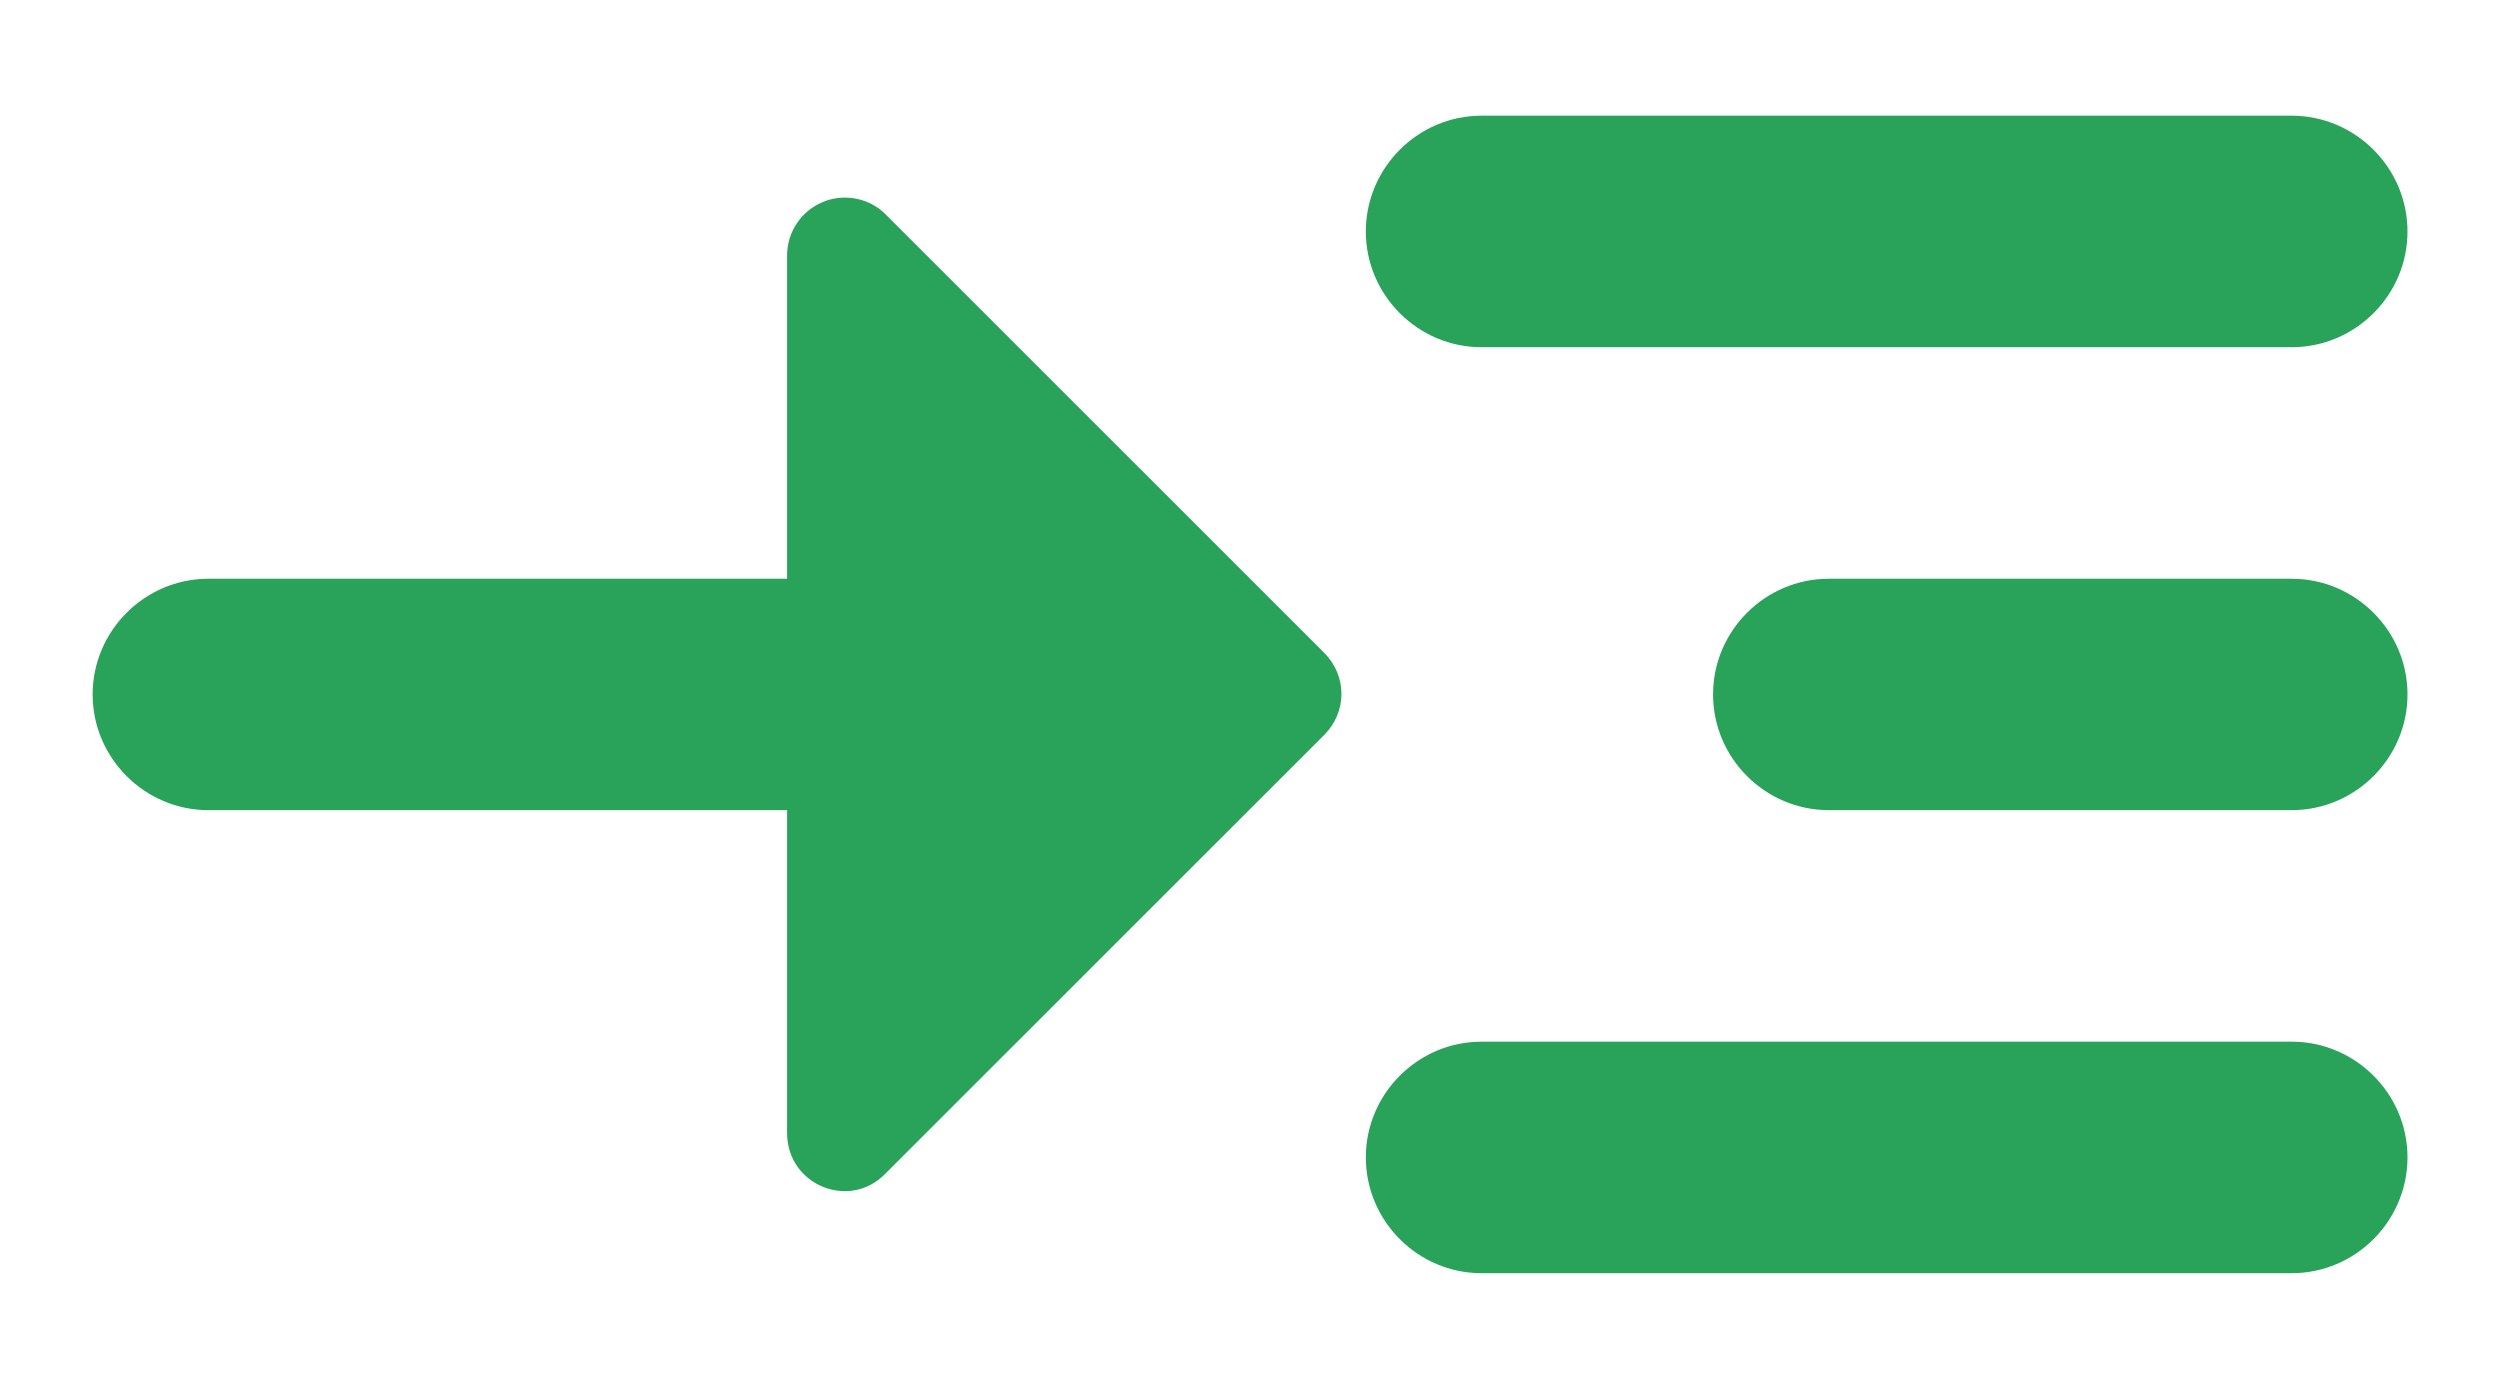 <svg viewBox="0 0 18 10" fill="none" xmlns="http://www.w3.org/2000/svg">
<path d="M10.667 2.5H16.5C16.959 2.5 17.334 2.125 17.334 1.667C17.334 1.208 16.959 0.833 16.5 0.833H10.667C10.209 0.833 9.834 1.208 9.834 1.667C9.834 2.125 10.209 2.5 10.667 2.5ZM16.5 7.5H10.667C10.209 7.5 9.834 7.875 9.834 8.333C9.834 8.792 10.209 9.167 10.667 9.167H16.5C16.959 9.167 17.334 8.792 17.334 8.333C17.334 7.875 16.959 7.5 16.5 7.5ZM16.5 4.167H13.167C12.709 4.167 12.334 4.542 12.334 5C12.334 5.458 12.709 5.833 13.167 5.833H16.5C16.959 5.833 17.334 5.458 17.334 5C17.334 4.542 16.959 4.167 16.5 4.167ZM6.375 1.542C6.317 1.484 6.242 1.445 6.161 1.43C6.08 1.415 5.997 1.423 5.921 1.456C5.845 1.488 5.781 1.541 5.736 1.61C5.69 1.679 5.667 1.759 5.667 1.842V4.167H1.5C1.042 4.167 0.667 4.542 0.667 5C0.667 5.458 1.042 5.833 1.5 5.833H5.667V8.158C5.667 8.533 6.117 8.717 6.375 8.45L9.534 5.292C9.7 5.125 9.7 4.867 9.534 4.7L6.375 1.542Z" fill="#29A35A"/>
</svg>
